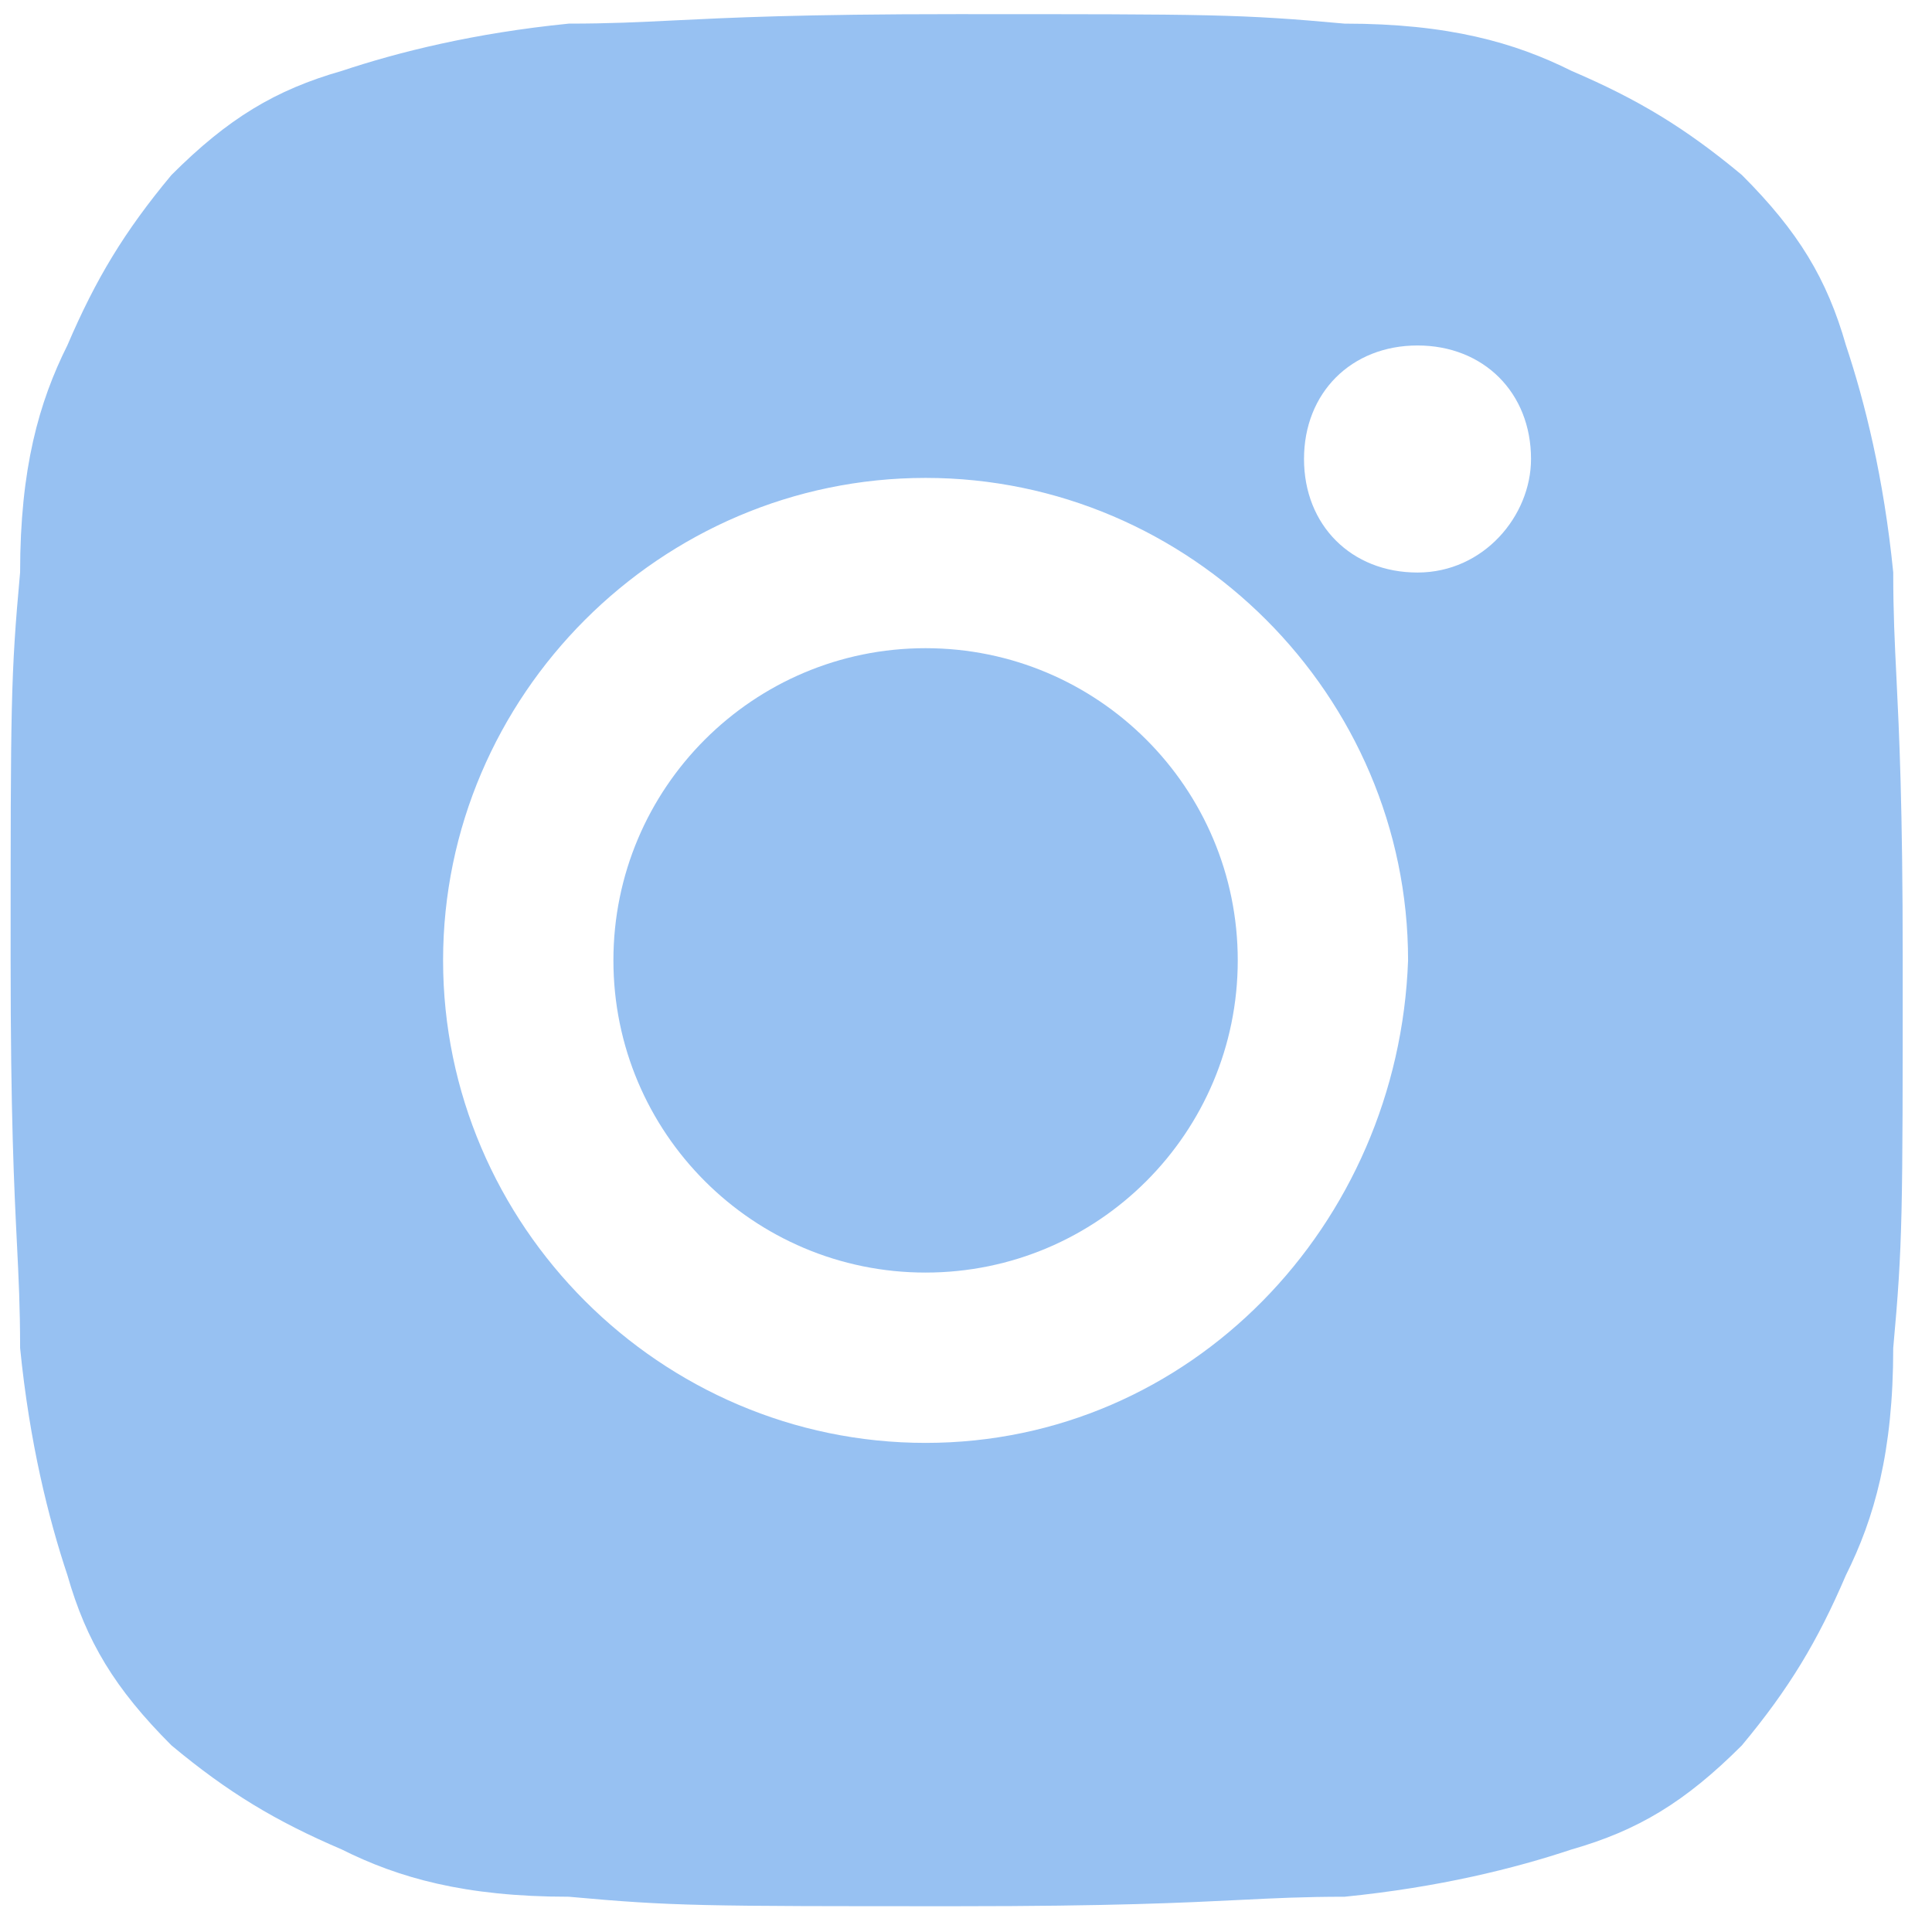 <?xml version="1.0" encoding="UTF-8"?> <svg xmlns="http://www.w3.org/2000/svg" width="44" height="44" viewBox="0 0 44 44" fill="none"><g clip-path="url(#clip0_292_376)"><path d="M21.079 28.982C25.006 28.982 28.189 25.799 28.189 21.872C28.189 17.945 25.006 14.762 21.079 14.762C17.153 14.762 13.97 17.945 13.97 21.872C13.97 25.799 17.153 28.982 21.079 28.982Z" fill="#97C1F2"></path><path fill-rule="evenodd" clip-rule="evenodd" d="M42.04 35.872C42.686 34.579 43.117 33.071 43.117 30.701C43.333 28.331 43.333 27.683 43.333 21.868C43.333 18.317 43.252 16.692 43.19 15.427C43.15 14.619 43.117 13.957 43.117 13.034C42.902 10.88 42.471 9.156 42.04 7.863C41.609 6.355 40.963 5.278 39.67 3.985C38.377 2.908 37.3 2.261 35.792 1.615C34.499 0.969 32.991 0.538 30.621 0.538C28.251 0.322 27.605 0.322 21.788 0.322C18.237 0.322 16.612 0.403 15.347 0.465C14.539 0.505 13.877 0.538 12.954 0.538C10.799 0.753 9.076 1.184 7.783 1.615C6.275 2.046 5.198 2.692 3.905 3.985C2.828 5.278 2.181 6.355 1.535 7.863C0.889 9.156 0.458 10.664 0.458 13.034C0.242 15.404 0.242 16.05 0.242 21.868C0.242 25.418 0.322 27.043 0.385 28.308C0.425 29.116 0.458 29.778 0.458 30.701C0.673 32.856 1.104 34.579 1.535 35.872C1.966 37.38 2.612 38.457 3.905 39.75C5.198 40.827 6.275 41.474 7.783 42.12C9.076 42.767 10.584 43.197 12.954 43.197C15.324 43.413 15.971 43.413 21.788 43.413C25.338 43.413 26.962 43.333 28.228 43.27C29.036 43.23 29.698 43.197 30.621 43.197C32.776 42.982 34.499 42.551 35.792 42.12C37.3 41.689 38.377 41.043 39.67 39.75C40.747 38.457 41.394 37.38 42.04 35.872ZM29.698 10.453C29.698 11.961 30.775 13.039 32.283 13.039C33.791 13.039 34.868 11.746 34.868 10.453C34.868 8.945 33.791 7.868 32.283 7.868C30.775 7.868 29.698 8.945 29.698 10.453ZM10.091 21.872C10.091 27.905 15.047 32.861 21.08 32.861C27.112 32.861 31.852 27.905 32.068 21.872C32.068 15.84 27.112 10.884 21.08 10.884C15.047 10.884 10.091 15.84 10.091 21.872Z" fill="#97C1F2"></path></g><defs><clipPath id="clip0_292_376"><rect width="44" height="44" fill="white"></rect></clipPath></defs></svg> 